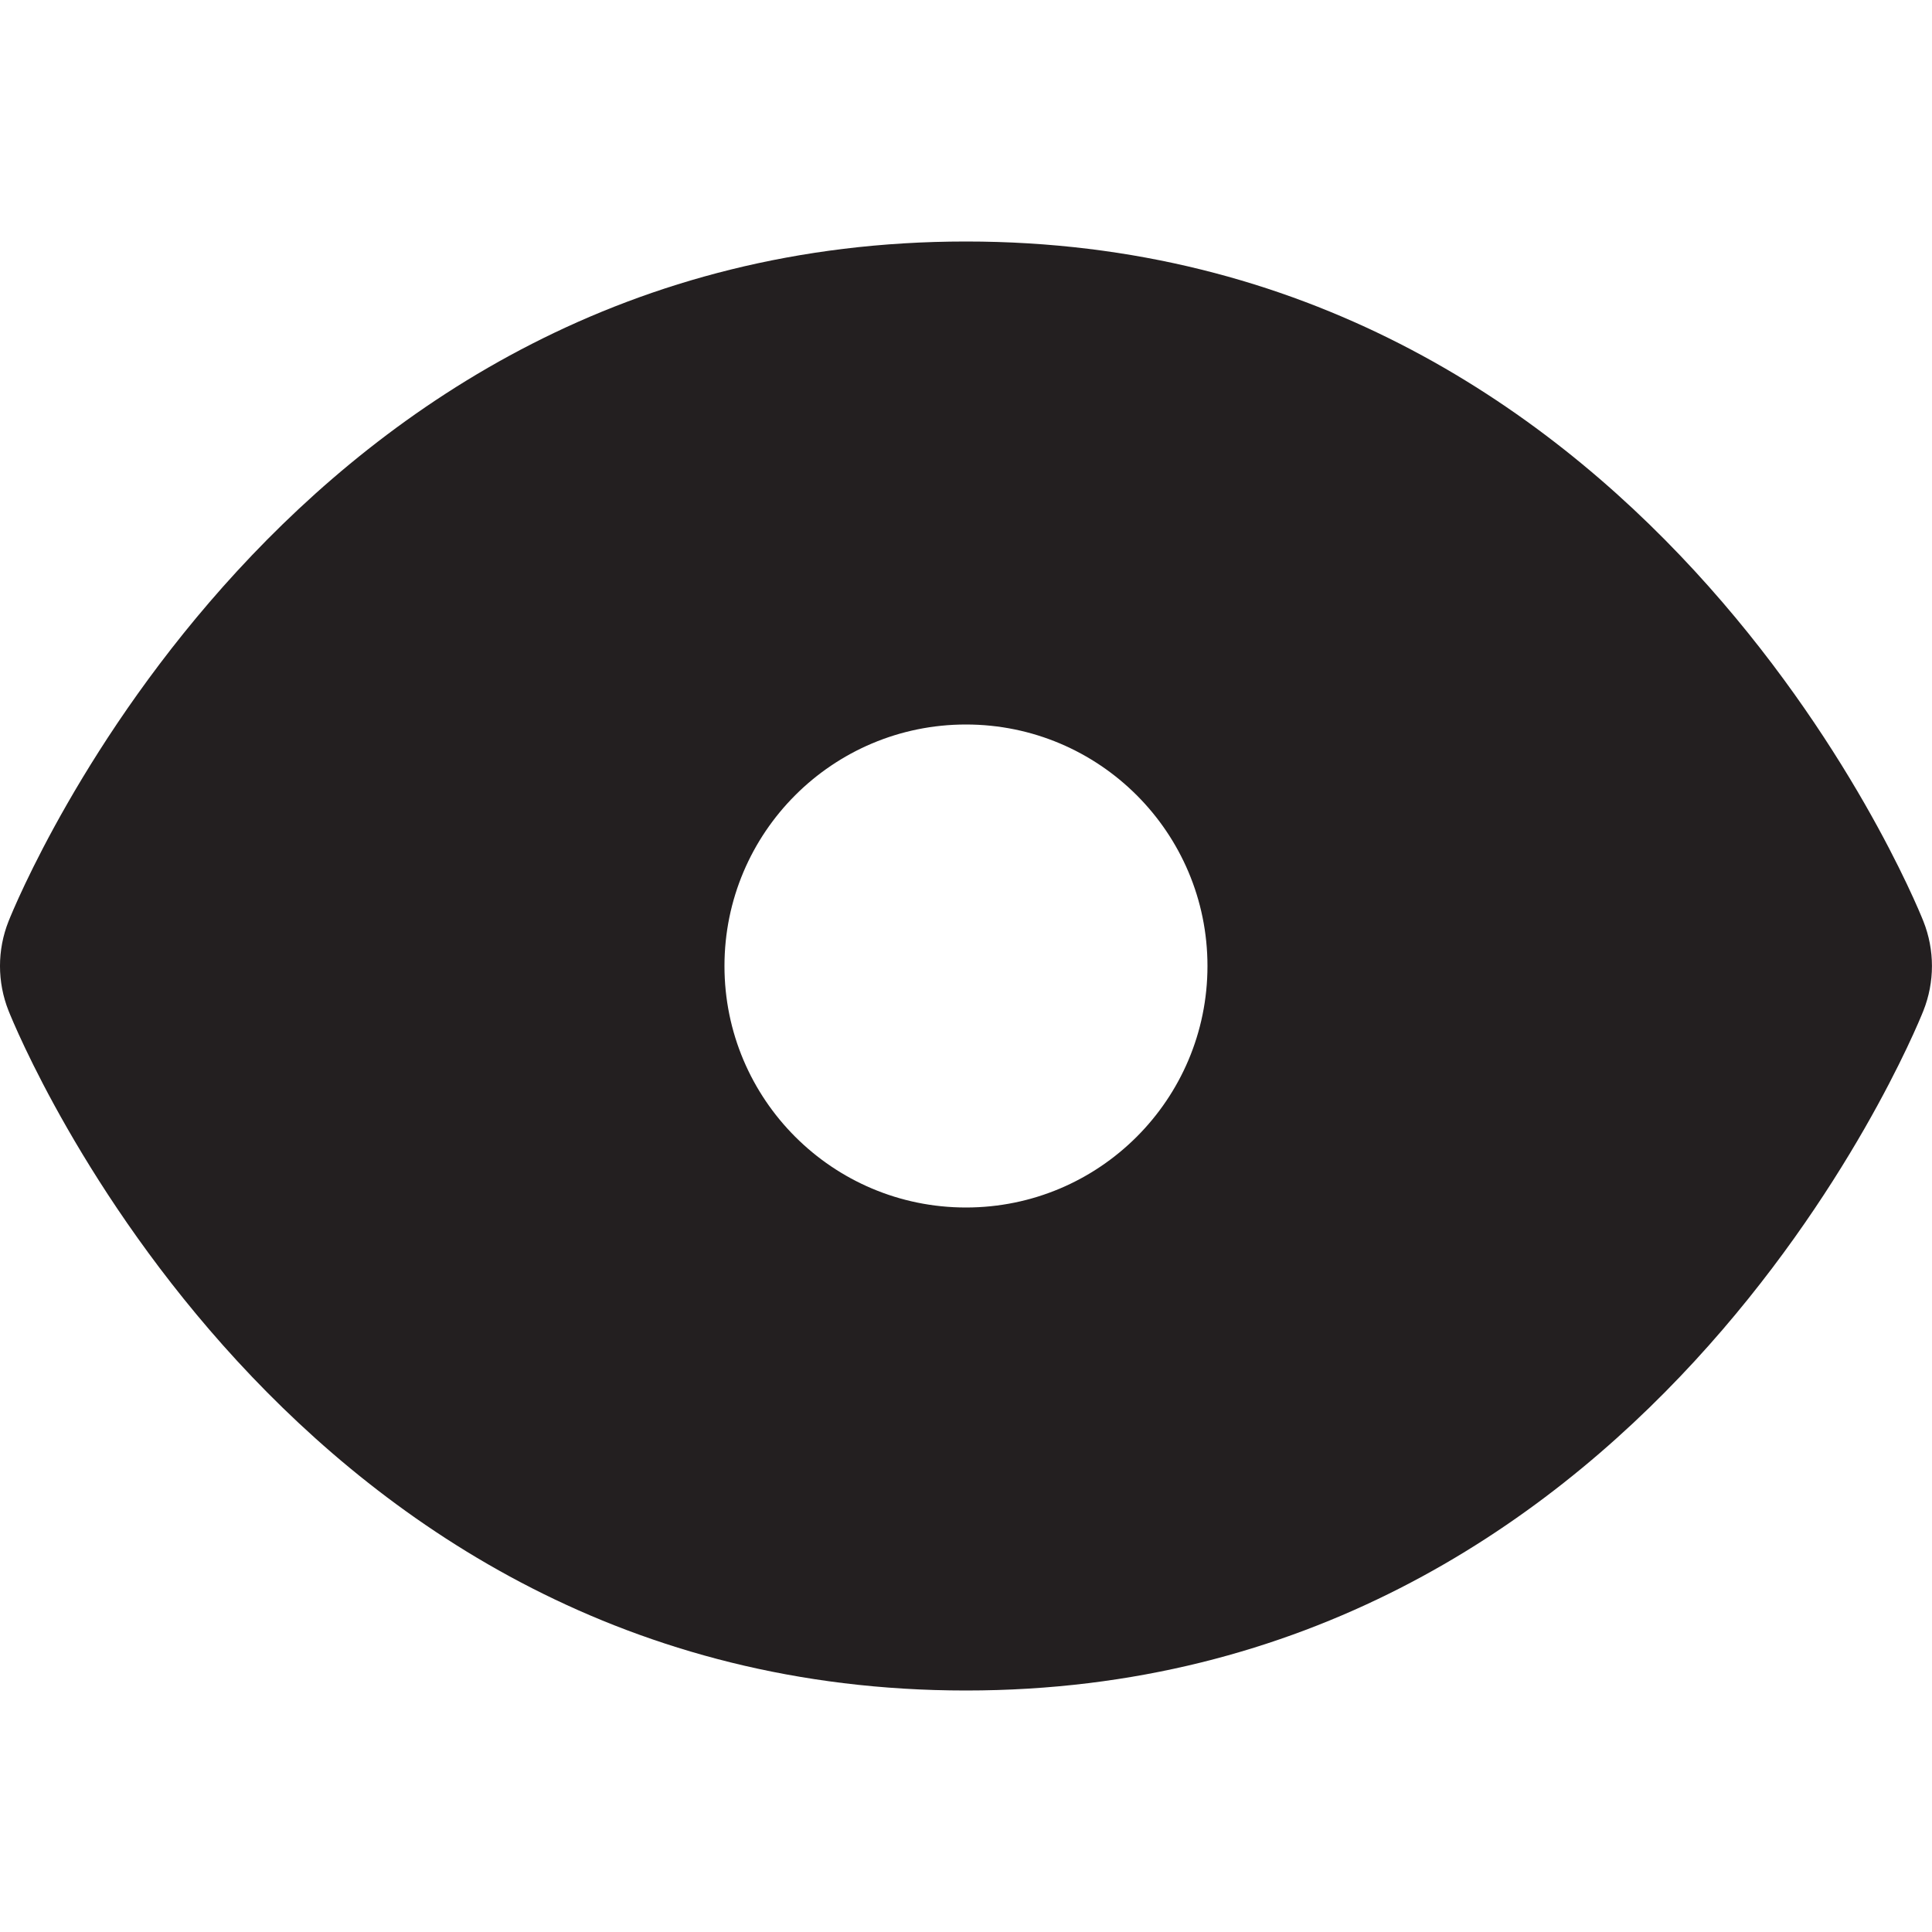 <?xml version="1.0" encoding="utf-8"?>

<!DOCTYPE svg PUBLIC "-//W3C//DTD SVG 1.0//EN" "http://www.w3.org/TR/2001/REC-SVG-20010904/DTD/svg10.dtd">

<svg version="1.0" id="Layer_1" xmlns="http://www.w3.org/2000/svg" xmlns:xlink="http://www.w3.org/1999/xlink" 
	 width="800px" height="800px" viewBox="0 0 64 64" enable-background="new 0 0 64 64" xml:space="preserve">
<path fill="#231F20" d="M63.714,30.516C63.347,29.594,54.448,8,31.999,8S0.651,29.594,0.284,30.516
	c-0.379,0.953-0.379,2.016,0,2.969C0.651,34.406,9.55,56,31.999,56s31.348-21.594,31.715-22.516
	C64.093,32.531,64.093,31.469,63.714,30.516z M31.999,40c-4.418,0-8-3.582-8-8s3.582-8,8-8s8,3.582,8,8S36.417,40,31.999,40z"/>
</svg>